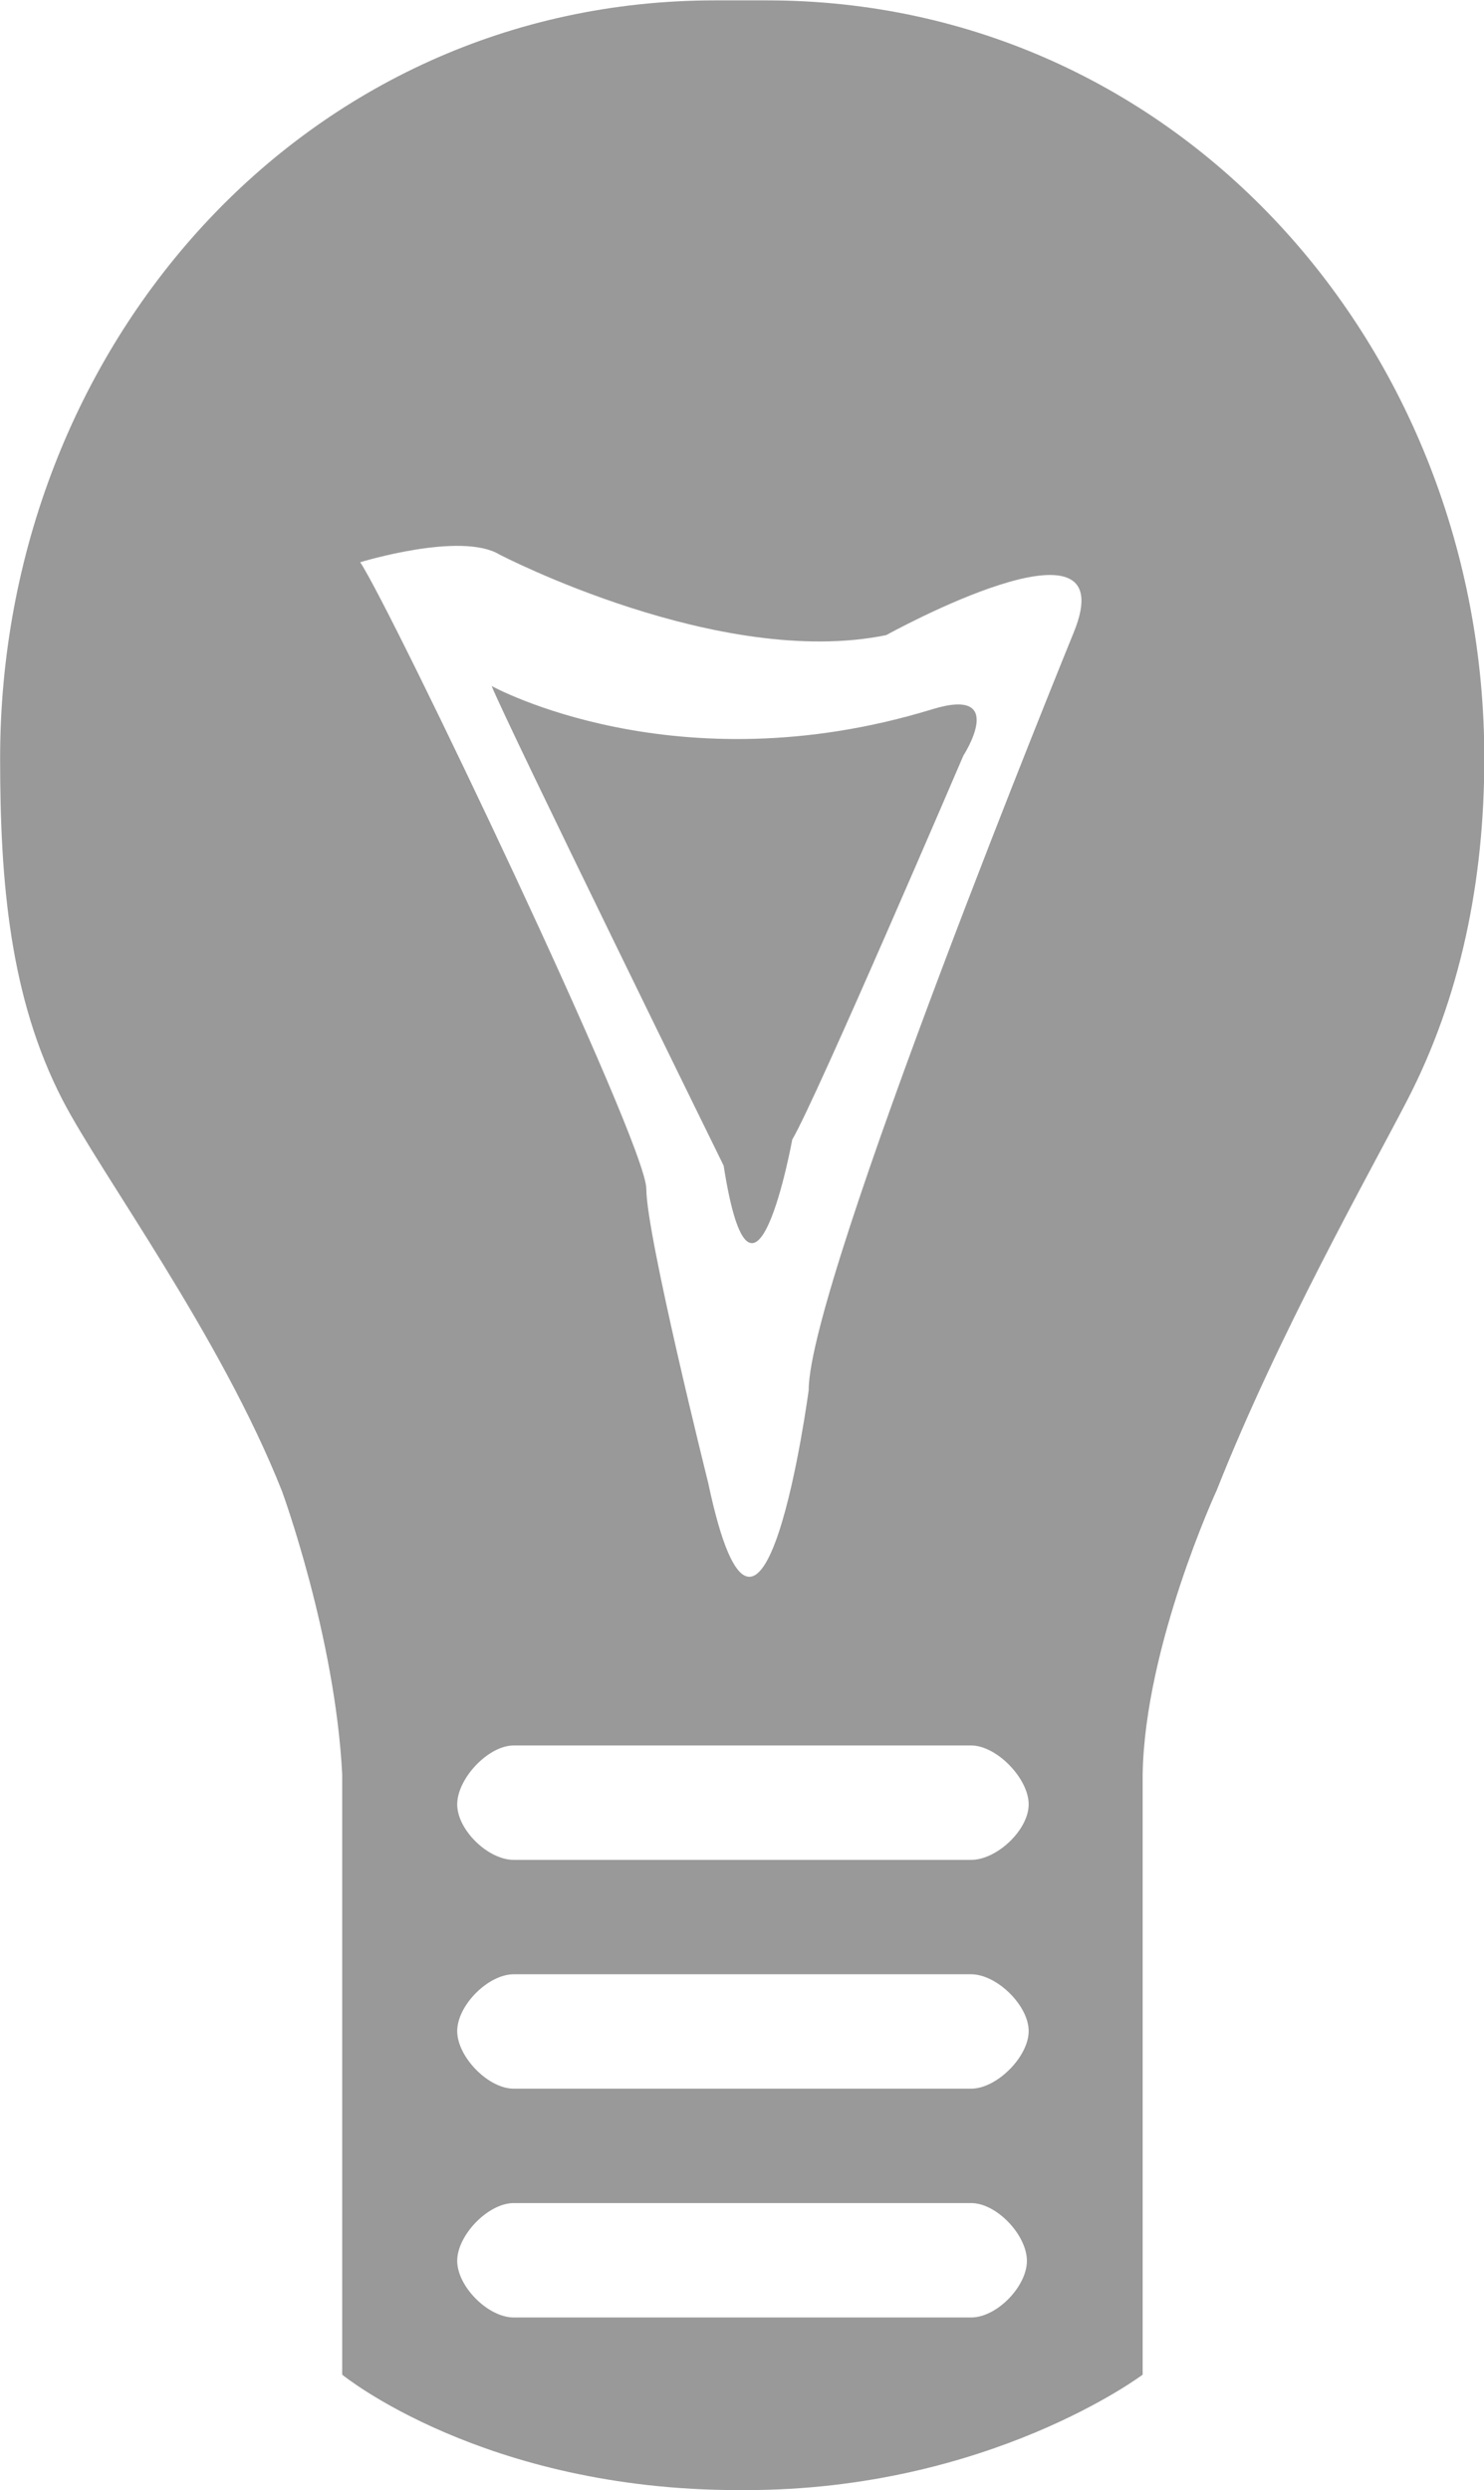 <svg xmlns="http://www.w3.org/2000/svg" xmlns:xlink="http://www.w3.org/1999/xlink" preserveAspectRatio="xMidYMid" width="51.91" height="87.063" viewBox="0 0 51.91 87.063">
  <defs>
    <style>
      .cls-1 {
        fill: #999;
        fill-rule: evenodd;
      }
    </style>
  </defs>
  <path d="M49.227,38.466 C47.879,41.072 44.719,46.647 42.565,52.096 C42.565,52.096 40.049,57.535 39.970,62.031 L39.970,83.031 C39.970,83.031 34.600,87.067 26.086,87.067 C26.069,87.067 26.007,87.067 25.832,87.067 C16.906,87.067 11.970,83.031 11.970,83.031 L11.970,62.031 C11.717,57.186 9.867,52.148 9.867,52.148 C7.713,46.699 3.539,41.072 2.191,38.466 C0.340,34.888 0.004,30.826 0.004,26.518 C0.004,12.140 10.634,0.013 25.012,0.013 C25.139,0.013 26.696,0.013 26.823,0.013 C41.202,0.013 51.921,12.140 51.921,26.518 C51.921,30.826 51.078,34.888 49.227,38.466 ZM17.970,81.031 L33.970,81.031 C34.867,81.031 35.921,79.947 35.921,79.051 C35.921,78.155 34.867,77.031 33.970,77.031 L17.970,77.031 C17.074,77.031 15.993,78.155 15.993,79.051 C15.993,79.947 17.074,81.031 17.970,81.031 ZM17.970,73.031 L33.970,73.031 C34.867,73.031 35.983,71.914 35.983,71.017 C35.983,70.122 34.867,69.031 33.970,69.031 L17.970,69.031 C17.074,69.031 15.993,70.122 15.993,71.017 C15.993,71.914 17.074,73.031 17.970,73.031 ZM17.970,65.031 L33.970,65.031 C34.867,65.031 35.983,63.985 35.983,63.089 C35.983,62.192 34.867,61.031 33.970,61.031 L17.970,61.031 C17.074,61.031 15.993,62.192 15.993,63.089 C15.993,63.985 17.074,65.031 17.970,65.031 ZM31.000,22.207 C25.169,23.403 17.469,19.388 17.469,19.388 C16.116,18.577 12.600,19.659 12.600,19.659 C13.682,21.281 22.608,39.946 22.608,41.568 C22.608,43.192 24.772,51.847 24.772,51.847 C26.665,60.807 28.288,48.602 28.288,48.602 C28.288,44.814 37.553,22.128 37.553,22.128 C39.446,17.529 31.000,22.207 31.000,22.207 ZM33.698,26.421 C33.698,26.421 28.525,38.492 27.713,39.844 C27.713,39.844 26.344,47.350 25.313,40.758 C25.313,40.758 17.739,25.339 17.198,23.987 C17.198,23.987 23.641,27.549 32.616,24.798 C35.279,23.983 33.698,26.421 33.698,26.421 Z" class="cls-1"/>
</svg>
